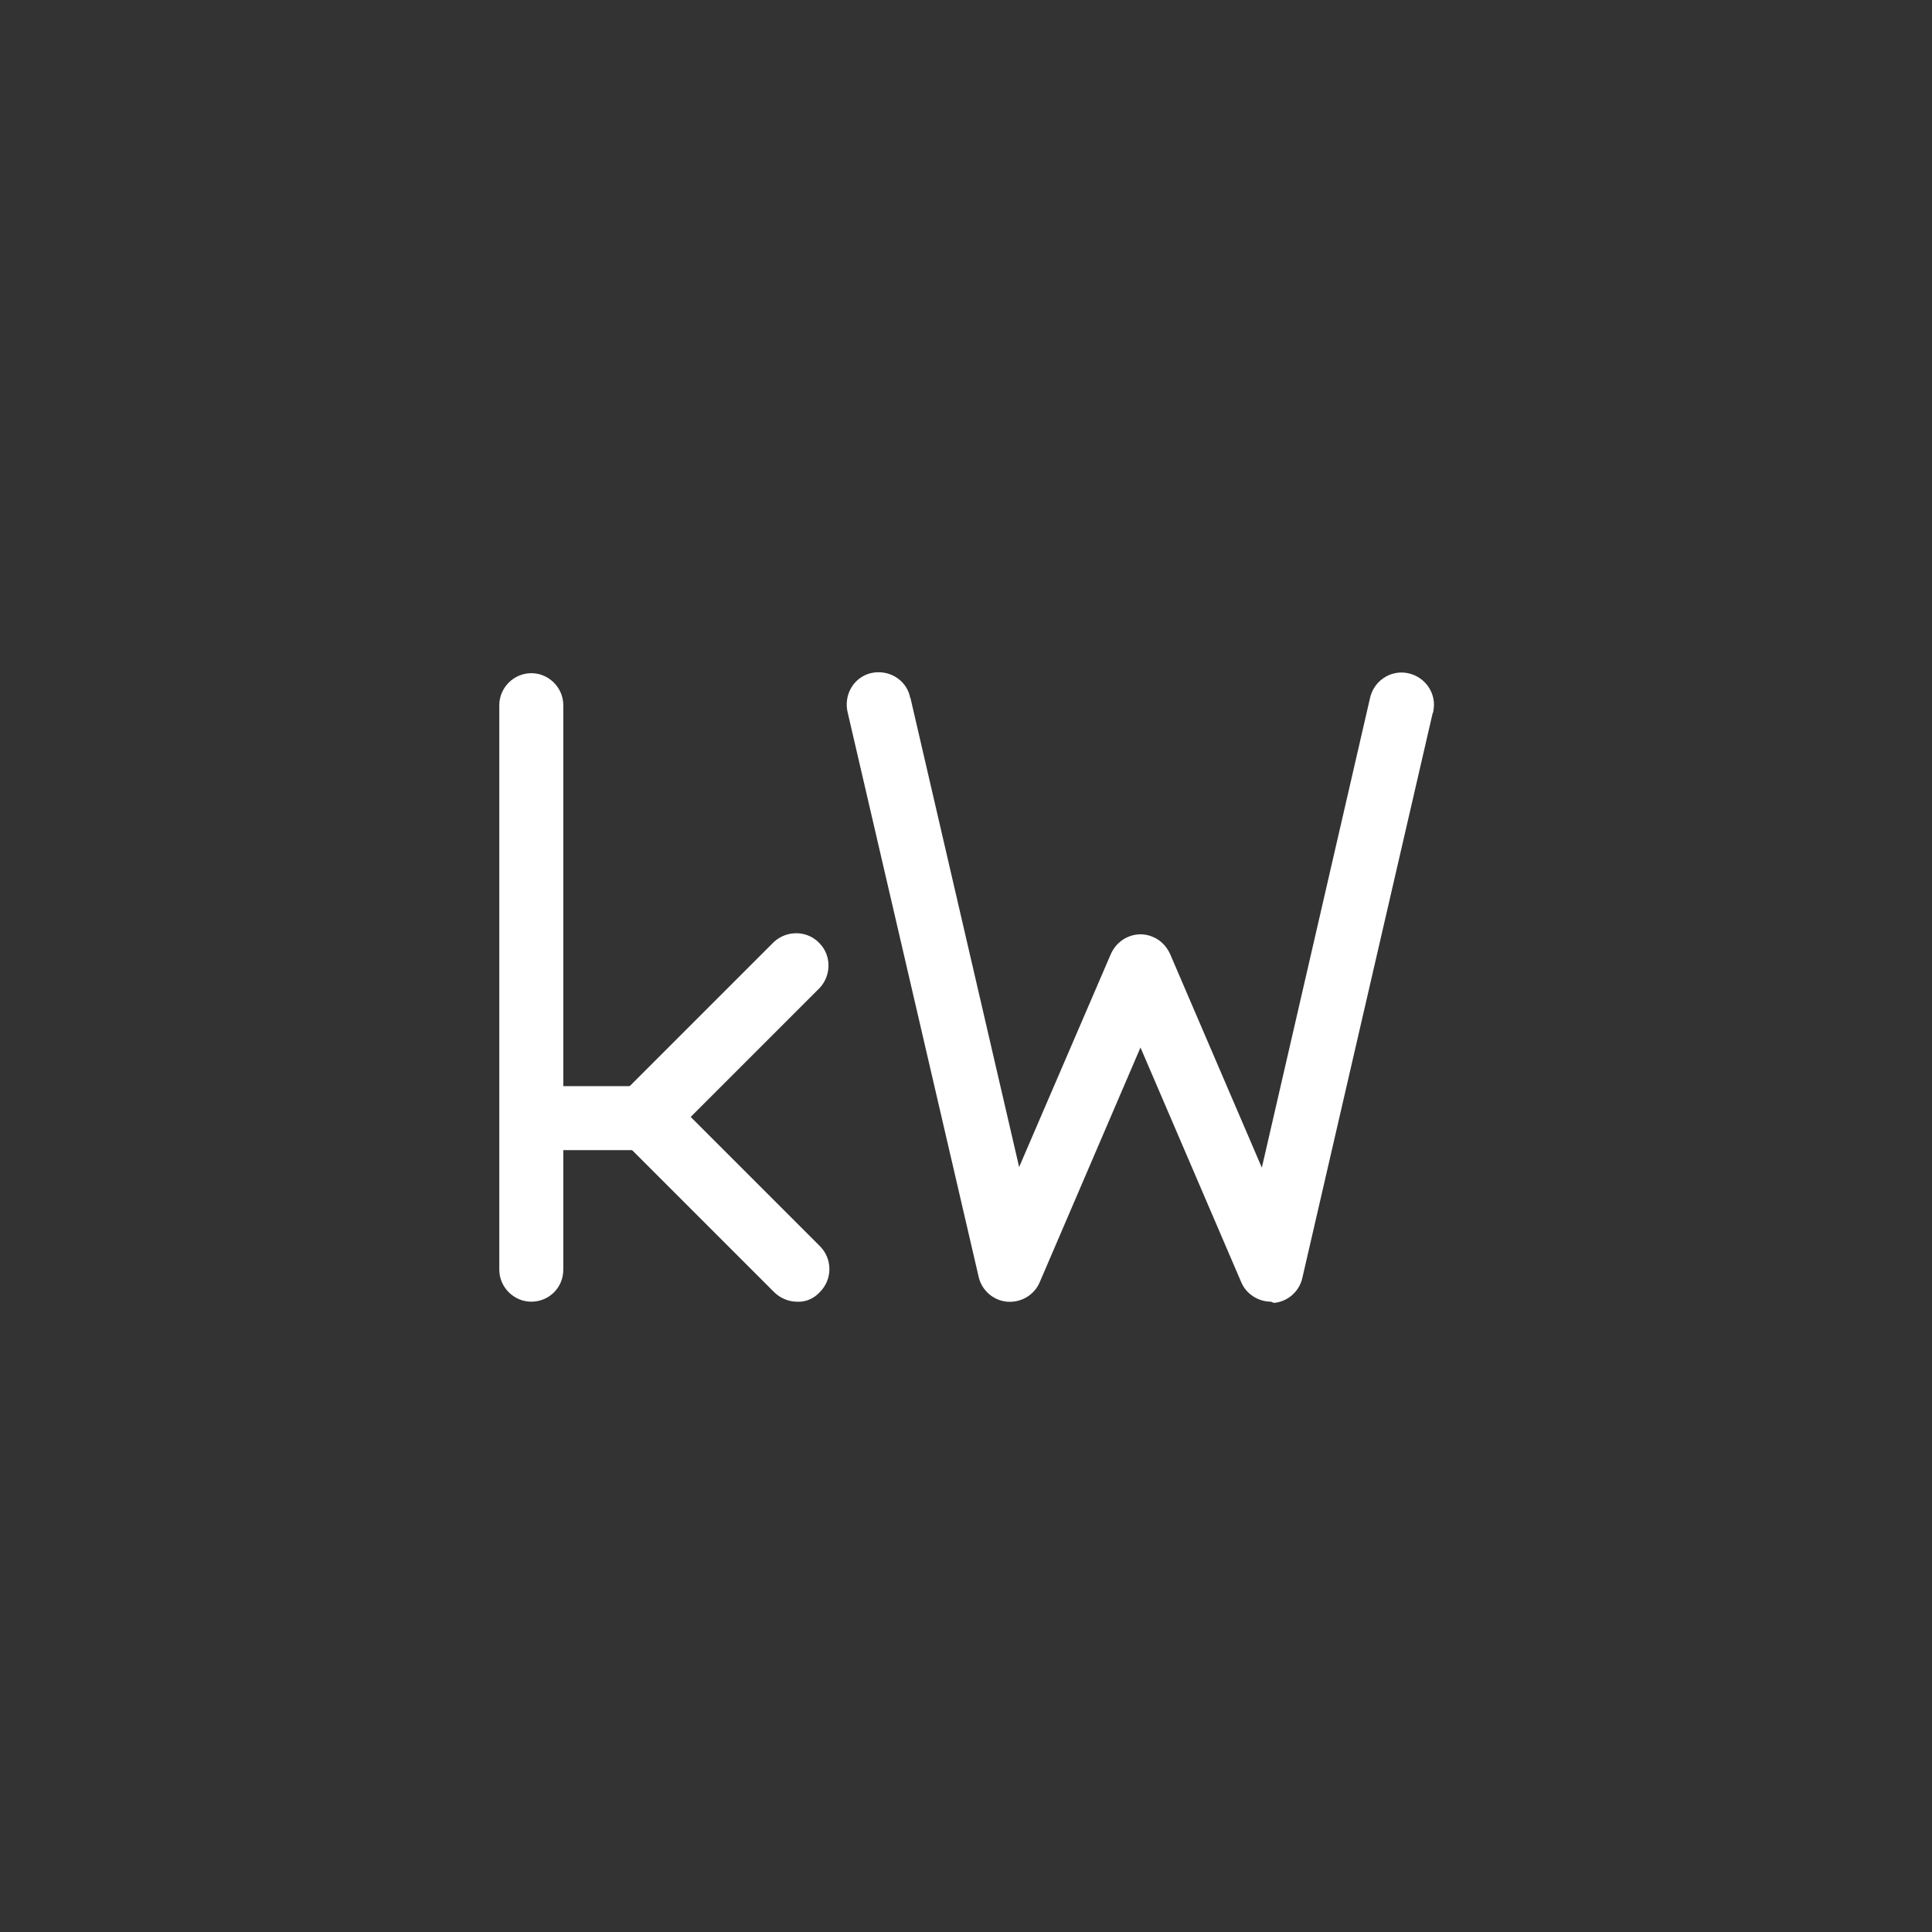<?xml version="1.0" encoding="utf-8"?>
<!-- Generator: Adobe Illustrator 25.4.1, SVG Export Plug-In . SVG Version: 6.00 Build 0)  -->
<svg version="1.1" id="katman_1" xmlns="http://www.w3.org/2000/svg" xmlns:xlink="http://www.w3.org/1999/xlink" x="0px" y="0px"
	 viewBox="0 0 320 320" style="enable-background:new 0 0 320 320;" xml:space="preserve">
<rect x="0" y="0" width="320" height="320" fill="#333333" stroke="none"/>
<style type="text/css">
	.st0{fill:#FFFFFF;}
</style>
<path class="st0" d="M88,215.6c-2.9,0-5.3-2.4-5.3-5.3v-93.5c0-2.9,2.4-5.3,5.3-5.3c2.9,0,5.3,2.4,5.3,5.3c0,0,0,0,0,0v93.5
	C93.3,213.3,90.9,215.6,88,215.6z"/>
<path class="st0" d="M132,215.6c-1.4,0-2.8-0.6-3.8-1.6l-25.2-25.2c-2.1-2.1-2.1-5.5,0-7.6c0,0,0,0,0,0l25.2-25.2
	c2.2-2,5.6-1.9,7.6,0.3c1.9,2,1.9,5.2,0,7.3l-21.4,21.4l21.4,21.4c2.1,2.1,2.1,5.5,0,7.6C134.8,215.1,133.4,215.7,132,215.6z"/>
<path class="st0" d="M106.9,190.5H88.6c-2.9,0-5.3-2.4-5.3-5.3c0-2.9,2.4-5.3,5.3-5.3h18.2c2.9,0,5.3,2.4,5.3,5.3
	C112.2,188.1,109.9,190.5,106.9,190.5C106.9,190.5,106.9,190.5,106.9,190.5L106.9,190.5z"/>
<path class="st0" d="M210.5,215.6c-2.1,0-4.1-1.3-4.9-3.2l-16.7-38.9l-16.7,38.9c-0.9,2.1-3.1,3.4-5.4,3.2c-2.3-0.2-4.2-1.9-4.7-4.1
	L140.4,118c-0.7-2.9,1-5.8,3.8-6.5c2.9-0.7,5.8,1,6.5,3.8c0,0.1,0,0.2,0.1,0.3l18,77.7l15.2-35.3c1.2-2.7,4.3-4,7-2.8
	c1.2,0.5,2.2,1.5,2.8,2.8l15.2,35.4l17.9-77.7c0.6-2.9,3.4-4.8,6.3-4.2c2.9,0.6,4.8,3.4,4.2,6.3c0,0.1,0,0.2-0.1,0.3l-21.6,93.6
	c-0.5,2.2-2.4,3.9-4.7,4.1L210.5,215.6z"/>
</svg>
